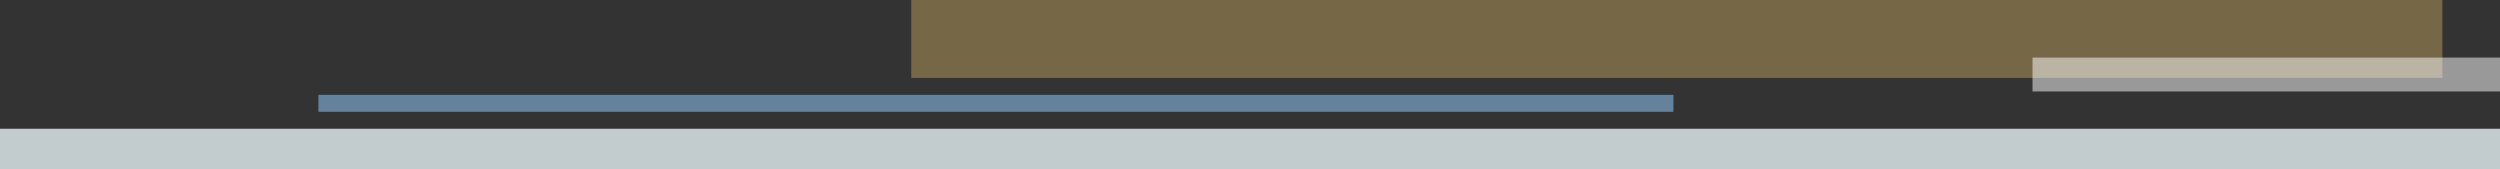<?xml version="1.0" encoding="UTF-8"?>
<svg width="738px" height="50px" viewBox="0 0 738 50" version="1.1" xmlns="http://www.w3.org/2000/svg" xmlns:xlink="http://www.w3.org/1999/xlink">
    <rect x="0" y="0" width="738" height="50" fill="#333333" stroke="none"/>
    <title>Group 20</title>
    <g id="Welcome" stroke="none" stroke-width="1" fill="none" fill-rule="evenodd">
        <g id="Technologies" transform="translate(-702, -1570)">
            <g id="Group-20" transform="translate(702, 1570)">
                <rect id="Rectangle-Copy" fill="#C2CBCE" x="0" y="38" width="738" height="12"></rect>
                <rect id="Rectangle-Copy-5" fill-opacity="0.8" fill="#7296B7" x="94" y="28" width="400" height="5"></rect>
                <rect id="Rectangle-Copy-6" fill-opacity="0.5" fill="#BB9D5A" x="269" y="0" width="452" height="23"></rect>
                <rect id="Rectangle-Copy-7" fill-opacity="0.5" fill="#FFFFFF" x="600" y="17" width="138" height="10"></rect>
            </g>
        </g>
    </g>
</svg>